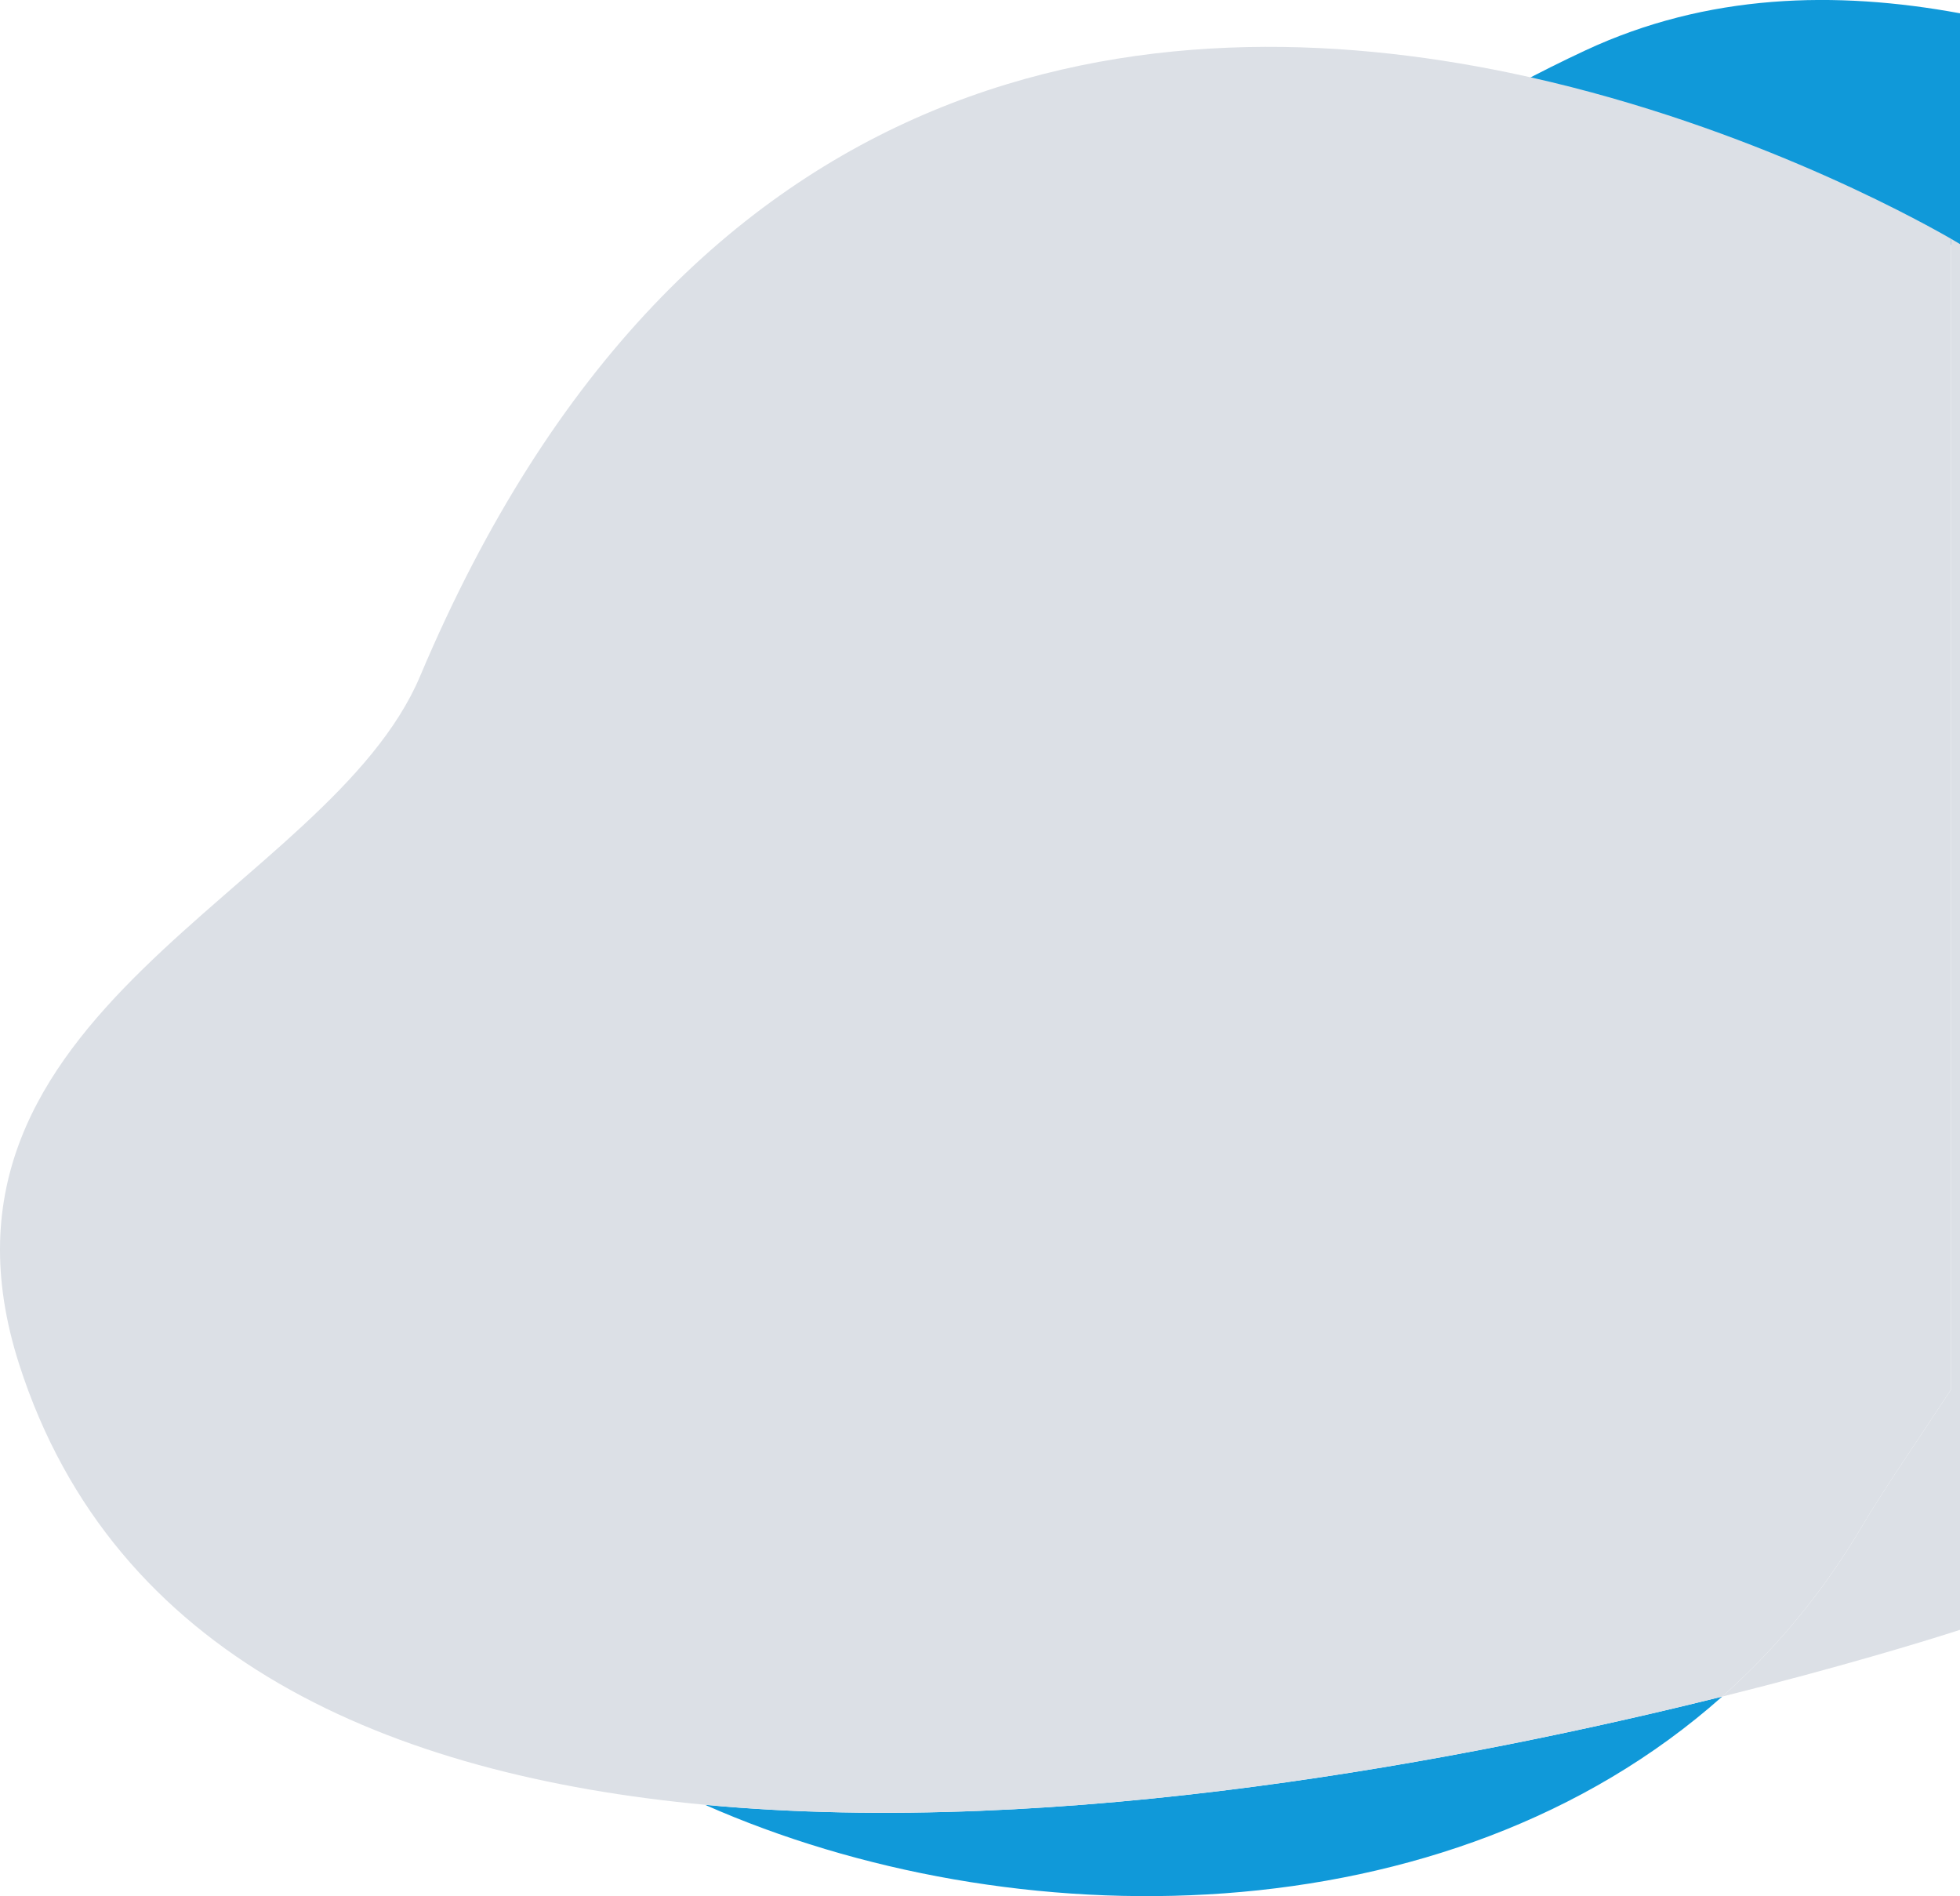 <?xml version="1.0" encoding="UTF-8"?><svg id="Layer_2" xmlns="http://www.w3.org/2000/svg" viewBox="0 0 439.31 424.93"><defs><style>.cls-1{fill:#1099d9;}.cls-2{fill:#dce0e6;}</style></defs><g id="Layer_2-2"><g id="Layer_6"><path class="cls-1" d="M439.31,2.98V56.02c-9.12-5.24-48.54-26.74-99.01-37.22,4.76-2.54,9.76-5.04,15.01-7.49,27.38-12.78,56.21-13.45,84-8.33Z"/><path class="cls-1" d="M386.01,380.21c-61.86,54.95-159.53,54.53-227.98,24.26,80.18,7.52,171.7-10.24,227.98-24.26Z"/><path class="cls-2" d="M437.31,53.52V311.38c-7.57,11.54-14.81,21.97-20.07,30.84-8.78,14.82-19.34,27.43-31.23,37.98-56.28,14.02-147.8,31.78-227.98,24.26-70.69-6.62-132.57-32.88-153.72-98.67-25.46-79.2,69.35-105.64,89.86-154.28C153.7,10.42,259.48-.06,338.29,16.3h.01c50.47,10.48,89.89,31.98,99.01,37.22h0Z"/><path class="cls-2" d="M439.31,54.7V365.25s-.68,.23-2,.64c-5.93,1.89-24.67,7.68-51.3,14.32,11.89-10.55,22.45-23.16,31.23-37.98,5.26-8.88,12.5-19.3,20.07-30.84V53.52c1.31,.76,2,1.18,2,1.18h0Z"/></g></g></svg>